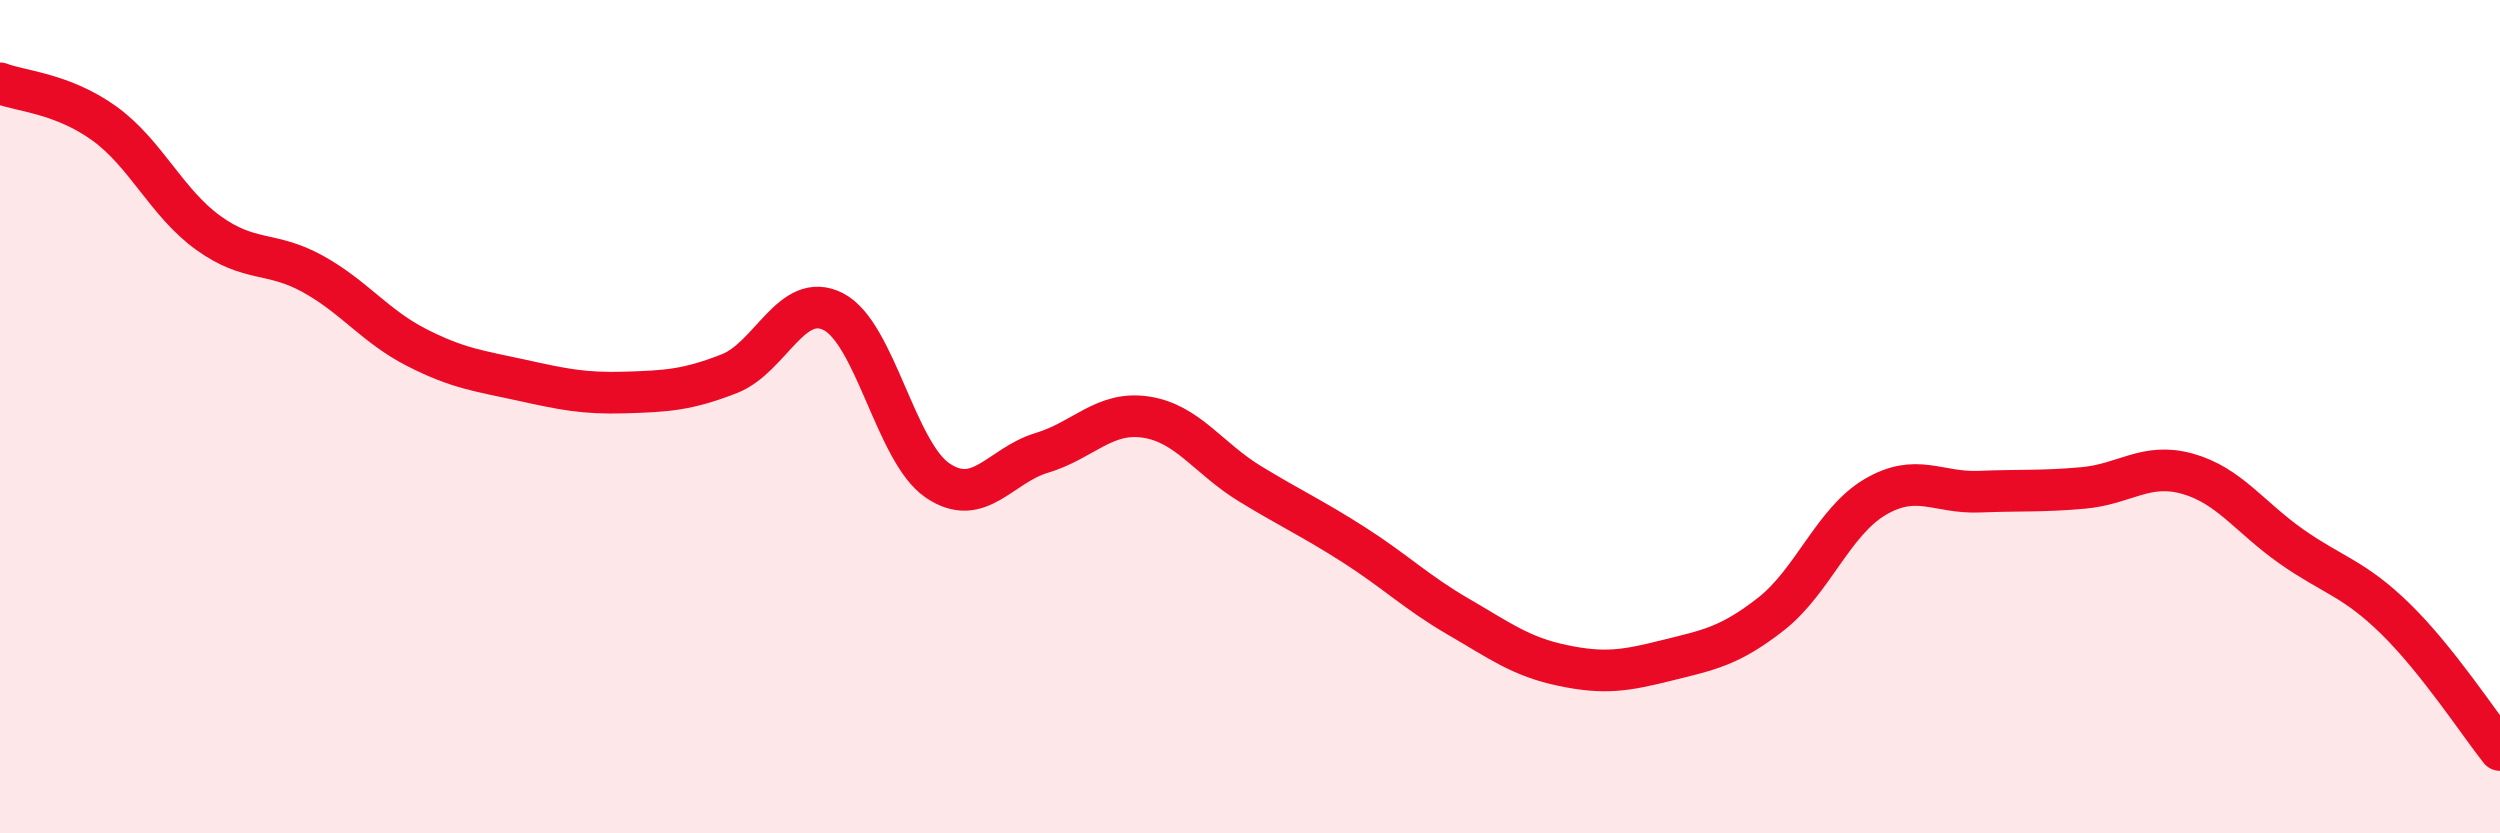 
    <svg width="60" height="20" viewBox="0 0 60 20" xmlns="http://www.w3.org/2000/svg">
      <path
        d="M 0,2 C 0.5,2.19 1.5,2.24 2.5,2.96 C 3.5,3.68 4,4.87 5,5.59 C 6,6.31 6.5,6.02 7.5,6.57 C 8.5,7.12 9,7.83 10,8.34 C 11,8.85 11.5,8.9 12.5,9.12 C 13.5,9.34 14,9.45 15,9.42 C 16,9.39 16.5,9.36 17.5,8.97 C 18.5,8.58 19,6.97 20,7.48 C 21,7.99 21.5,10.85 22.5,11.53 C 23.5,12.21 24,11.17 25,10.87 C 26,10.57 26.5,9.86 27.5,10.01 C 28.5,10.16 29,11 30,11.61 C 31,12.22 31.5,12.44 32.5,13.08 C 33.5,13.72 34,14.22 35,14.8 C 36,15.38 36.5,15.76 37.5,15.97 C 38.5,16.18 39,16.1 40,15.85 C 41,15.6 41.5,15.52 42.5,14.74 C 43.5,13.96 44,12.52 45,11.93 C 46,11.34 46.5,11.84 47.5,11.8 C 48.5,11.76 49,11.8 50,11.71 C 51,11.62 51.5,11.09 52.5,11.37 C 53.5,11.65 54,12.42 55,13.12 C 56,13.82 56.5,13.88 57.5,14.86 C 58.5,15.84 59.5,17.37 60,18L60 20L0 20Z"
        fill="#EB0A25"
        opacity="0.1"
        stroke-linecap="round"
        stroke-linejoin="round"
      />
      <path
        d="M 0,2 C 0.5,2.19 1.5,2.24 2.5,2.96 C 3.5,3.68 4,4.87 5,5.59 C 6,6.31 6.5,6.02 7.5,6.57 C 8.5,7.12 9,7.83 10,8.34 C 11,8.85 11.5,8.9 12.5,9.12 C 13.5,9.34 14,9.45 15,9.42 C 16,9.39 16.5,9.36 17.5,8.97 C 18.5,8.58 19,6.97 20,7.48 C 21,7.99 21.5,10.85 22.5,11.53 C 23.5,12.21 24,11.17 25,10.87 C 26,10.57 26.5,9.86 27.5,10.01 C 28.5,10.16 29,11 30,11.61 C 31,12.22 31.5,12.44 32.5,13.08 C 33.5,13.72 34,14.22 35,14.8 C 36,15.38 36.5,15.76 37.5,15.97 C 38.5,16.18 39,16.1 40,15.85 C 41,15.6 41.5,15.52 42.5,14.74 C 43.5,13.96 44,12.52 45,11.93 C 46,11.34 46.5,11.84 47.5,11.8 C 48.5,11.76 49,11.8 50,11.71 C 51,11.62 51.5,11.09 52.5,11.37 C 53.5,11.65 54,12.42 55,13.12 C 56,13.82 56.5,13.88 57.5,14.86 C 58.5,15.84 59.5,17.37 60,18"
        stroke="#EB0A25"
        stroke-width="1"
        fill="none"
        stroke-linecap="round"
        stroke-linejoin="round"
      />
    </svg>
  